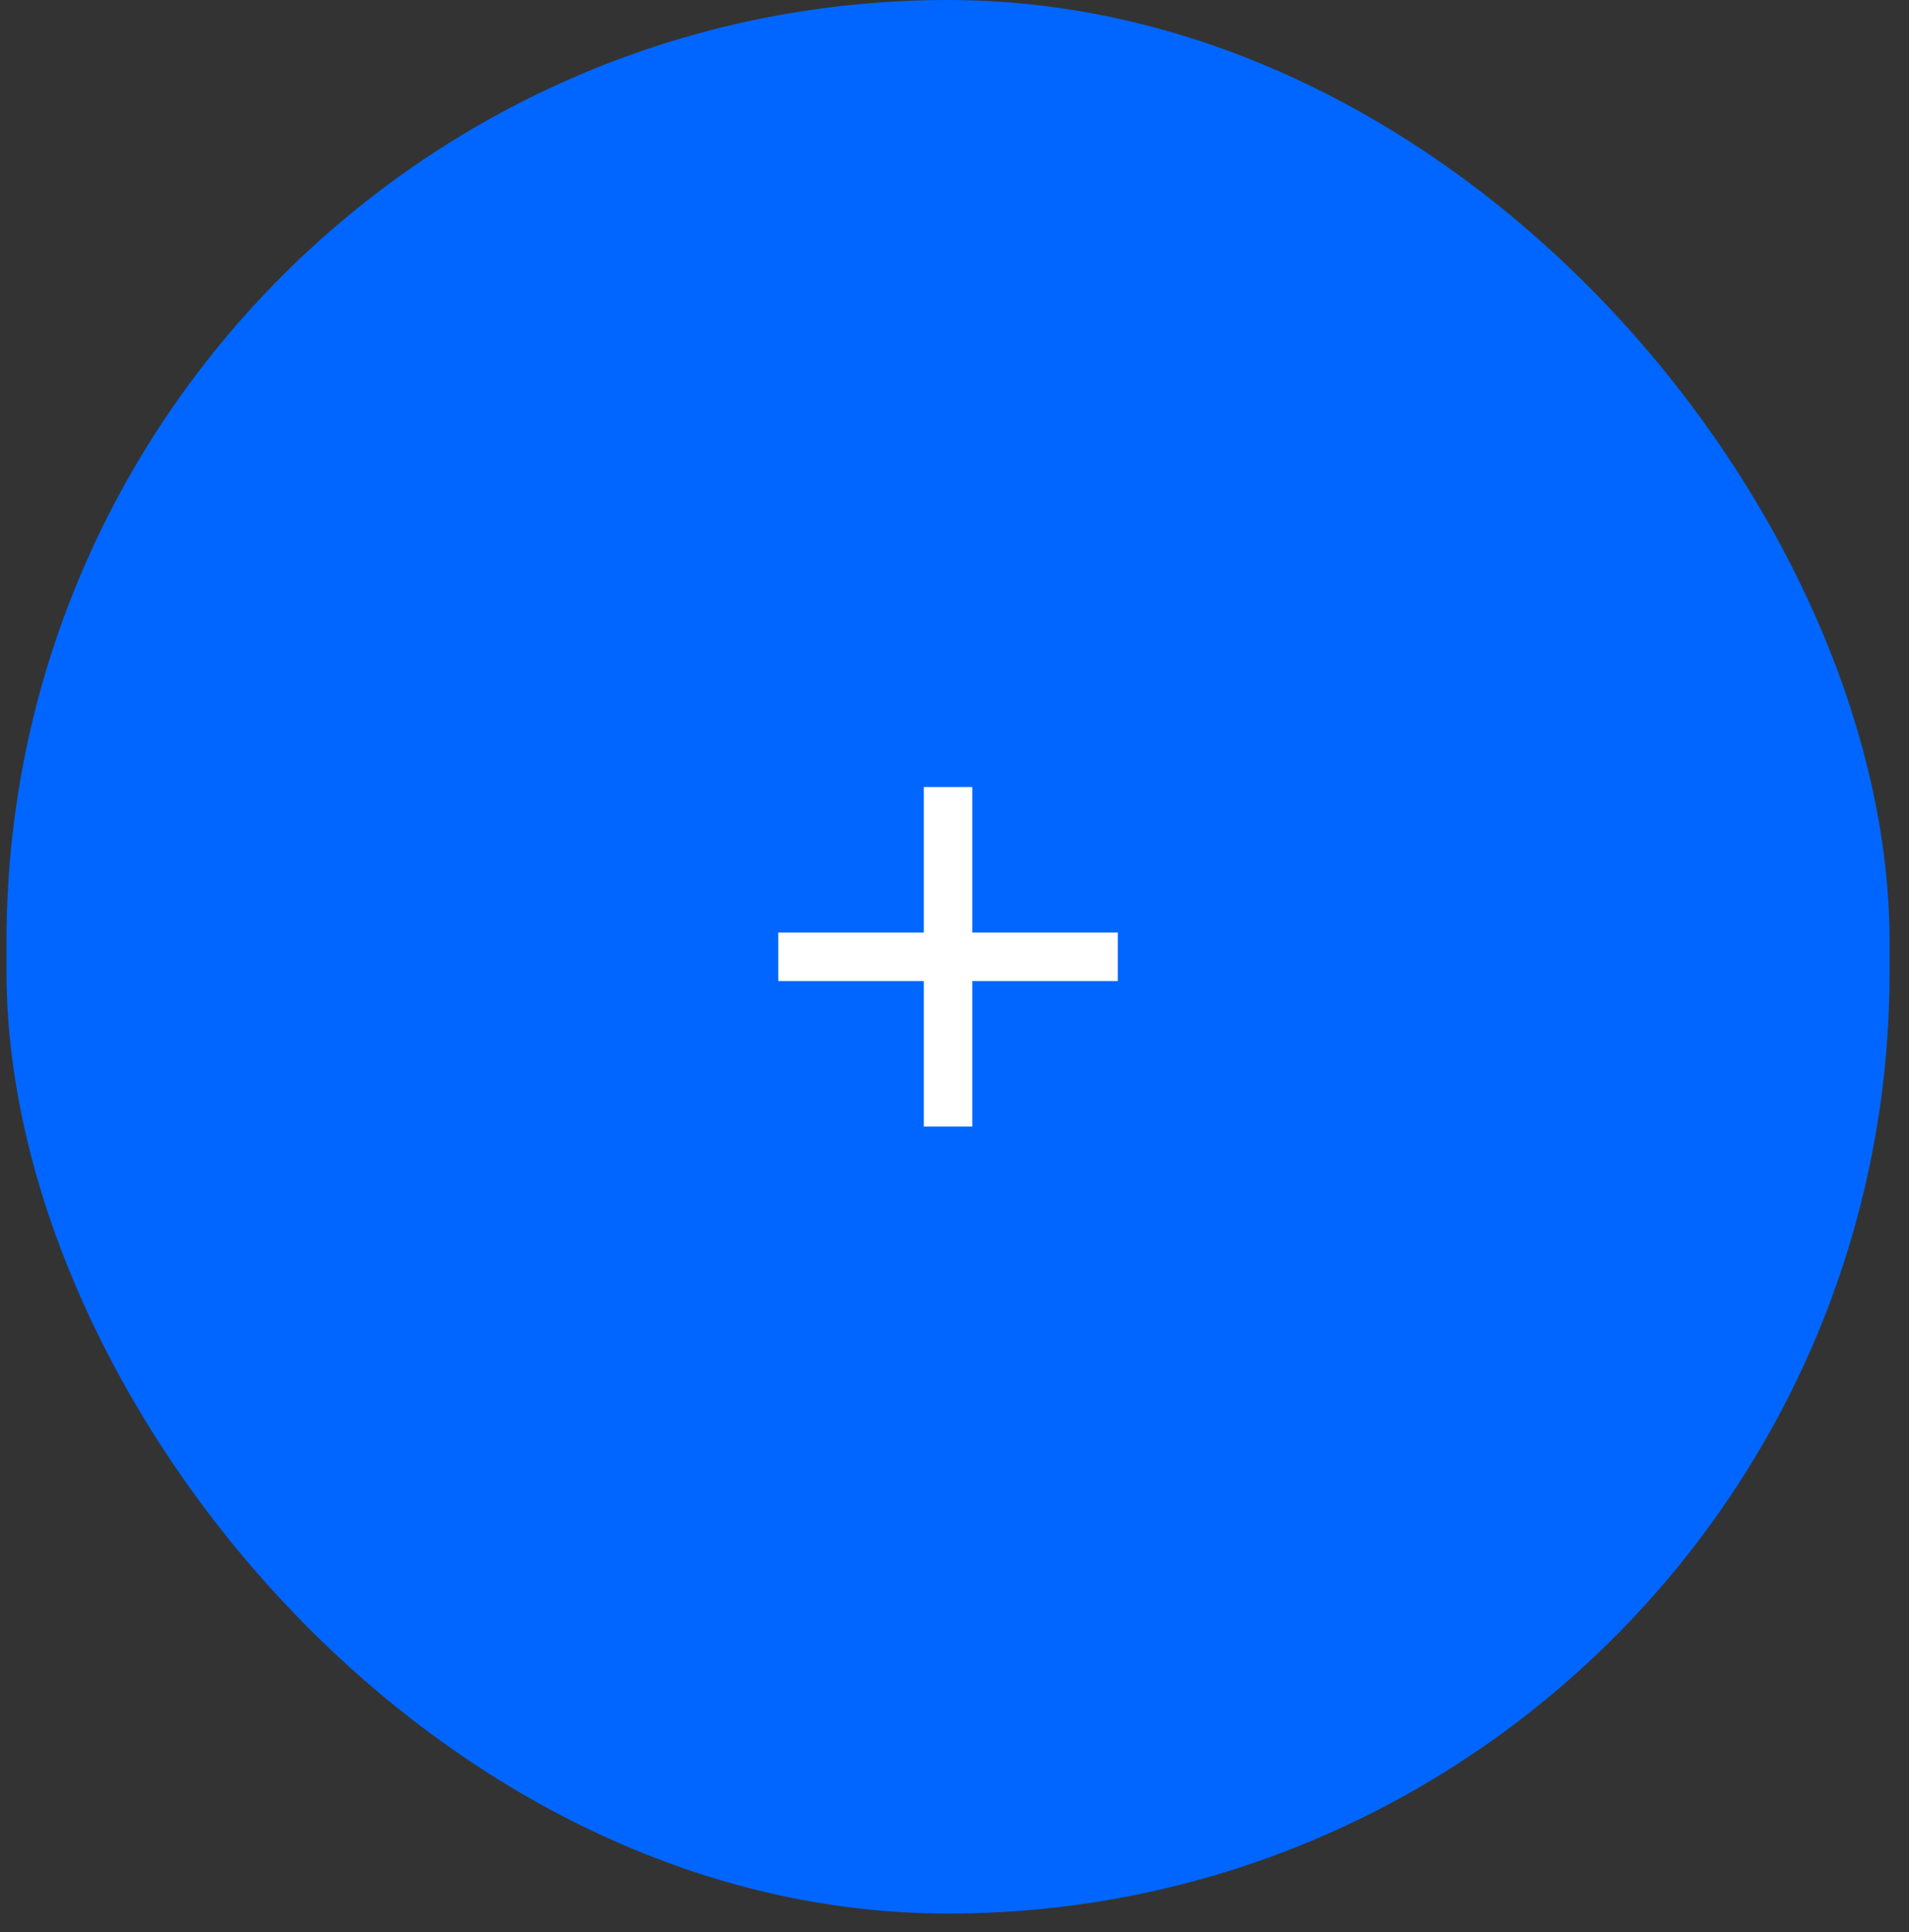 <svg xmlns="http://www.w3.org/2000/svg" width="82" height="83" viewBox="0 0 82 83" fill="none">
<rect x="0" y="0" width="82" height="83" fill="#333333" stroke="none"/>
<rect x="0.279" width="80.887" height="82.192" rx="40.444" fill="#0066FF"/>
<mask id="mask0_1430_10722" style="mask-type:alpha" maskUnits="userSpaceOnUse" x="27" y="28" width="26" height="26">
<rect x="27.723" y="28.596" width="25" height="25" fill="#D9D9D9"/>
</mask>
<g mask="url(#mask0_1430_10722)">
<path d="M39.681 42.138H33.431V40.054H39.681V33.804H41.764V40.054H48.014V42.138H41.764V48.388H39.681V42.138Z" fill="white"/>
</g>
</svg>